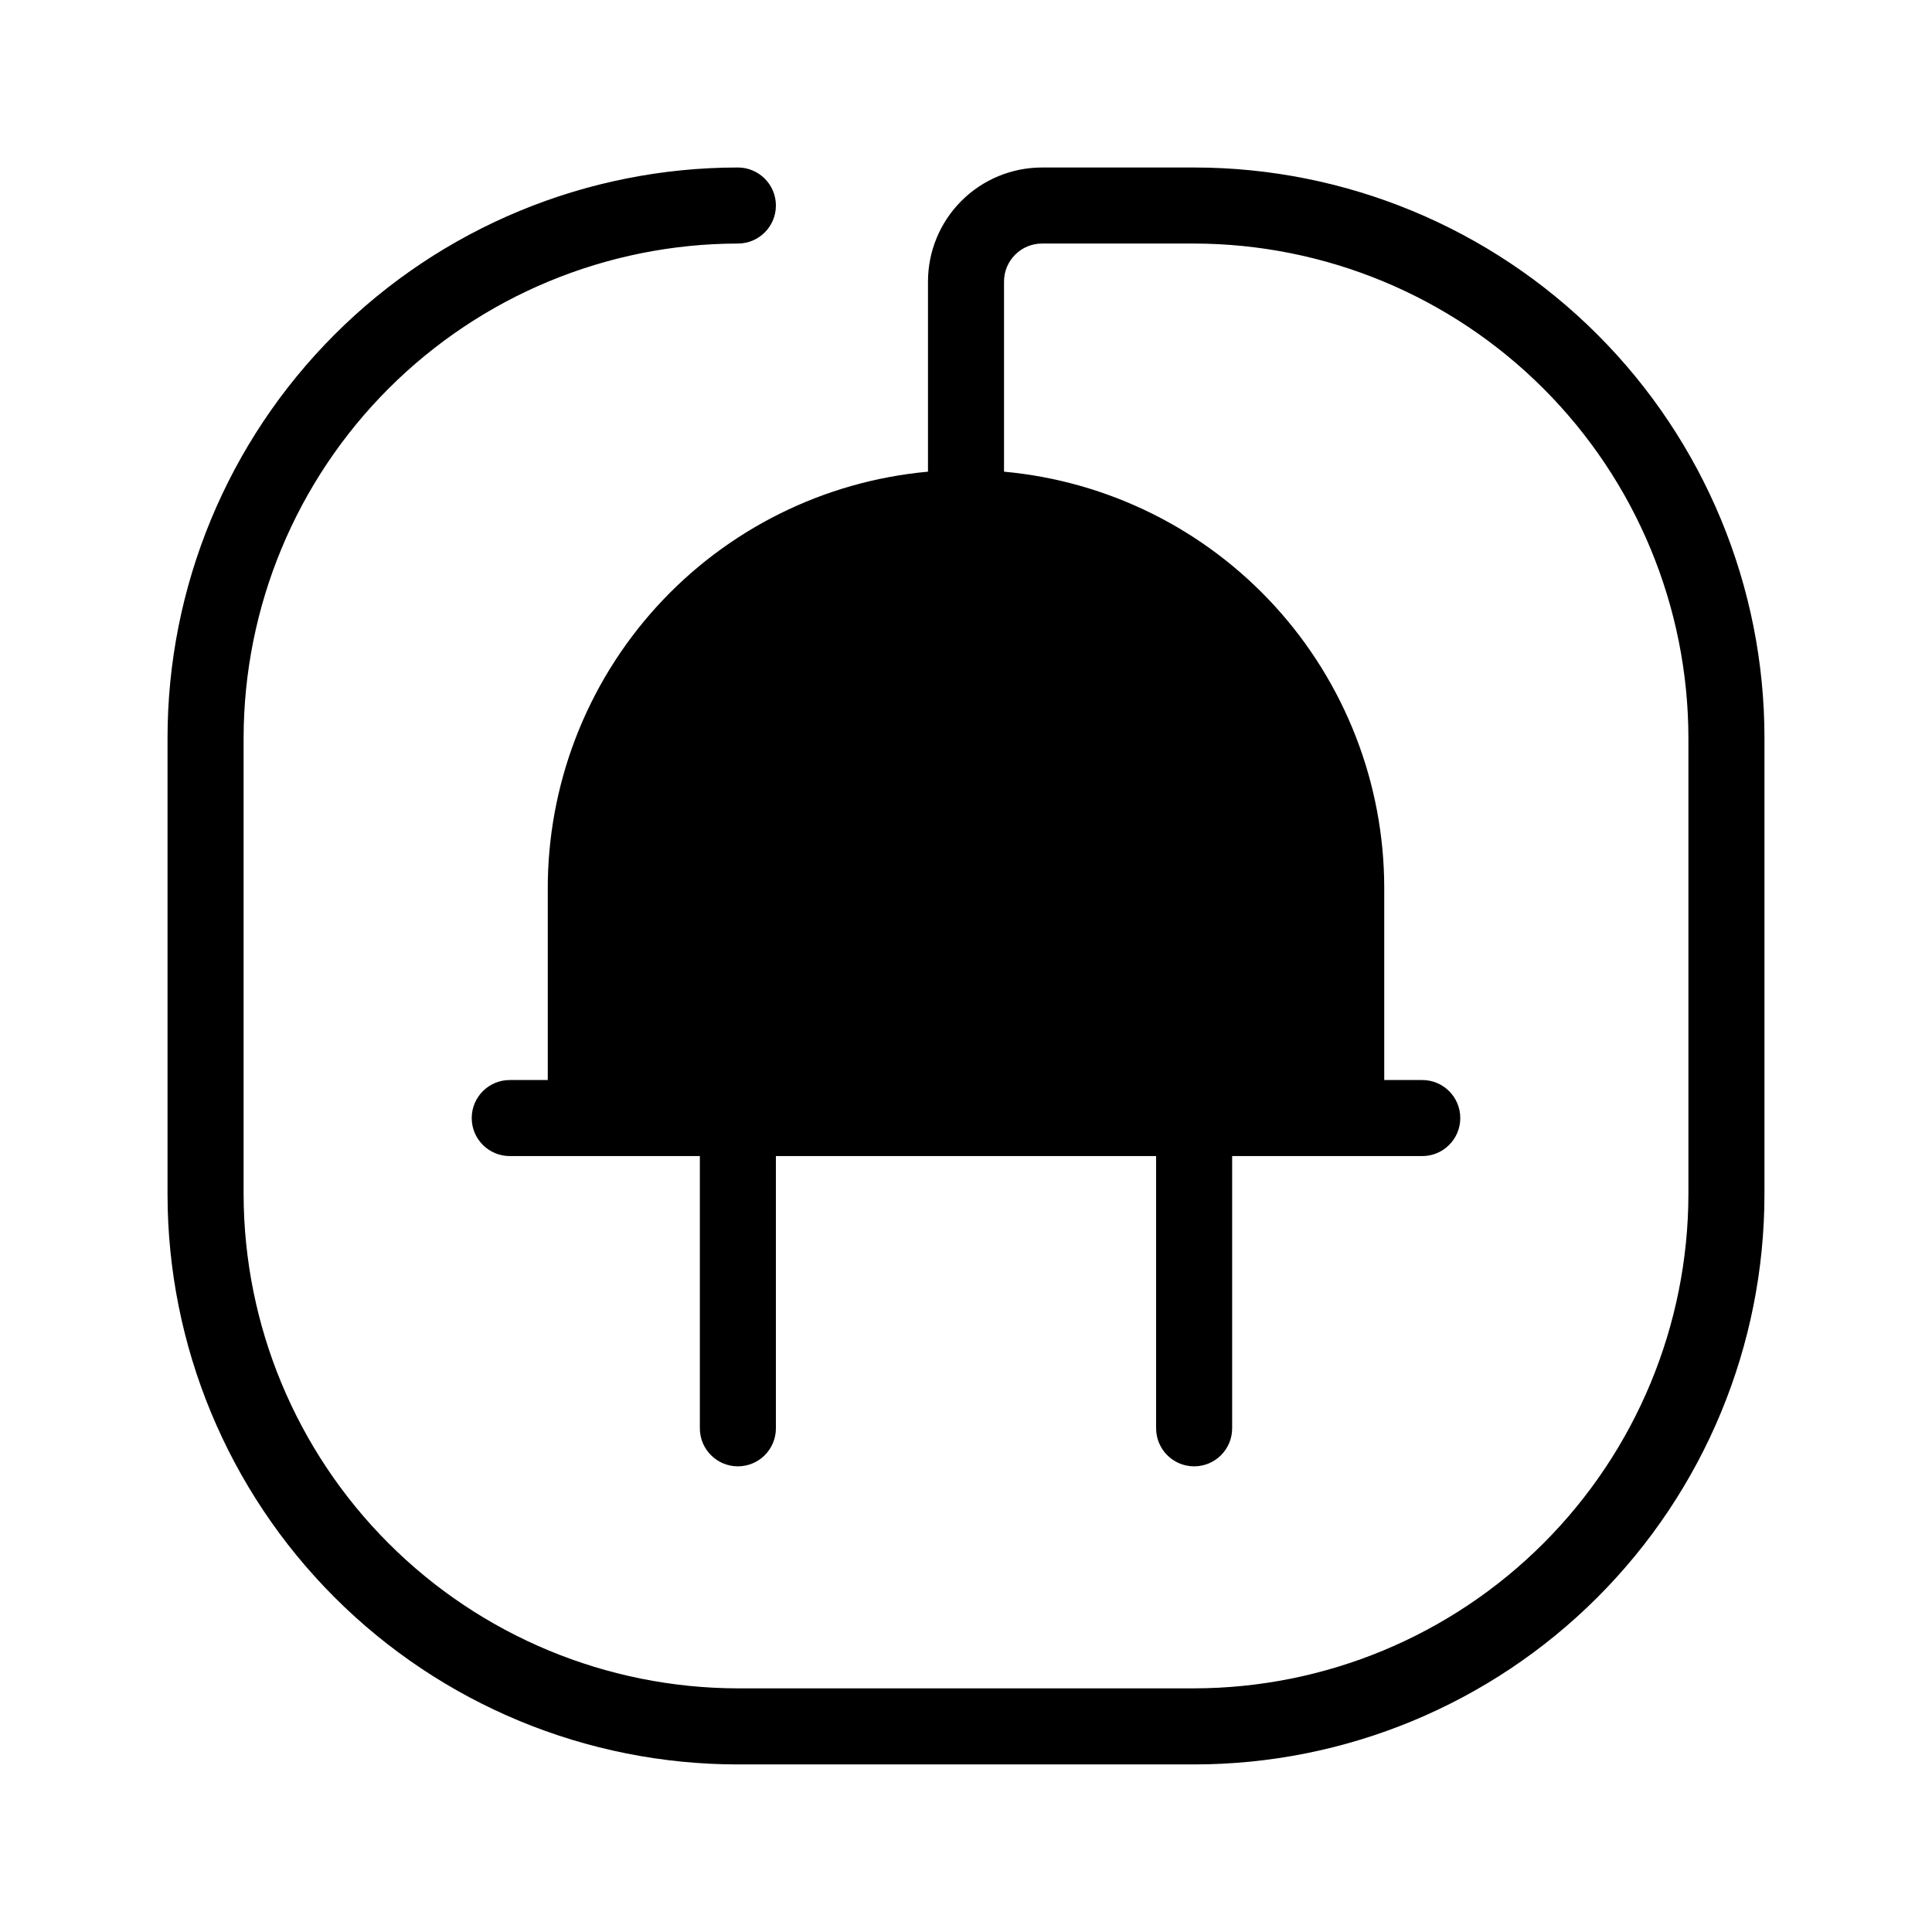 <?xml version="1.0" encoding="UTF-8"?>
<!-- Uploaded to: ICON Repo, www.svgrepo.com, Generator: ICON Repo Mixer Tools -->
<svg fill="#000000" width="800px" height="800px" version="1.1" viewBox="144 144 512 512" xmlns="http://www.w3.org/2000/svg">
 <path d="m611.6 339.54v120.91c0 40.086-15.922 78.527-44.27 106.87-28.344 28.348-66.785 44.27-106.87 44.27h-120.91c-40.086 0-78.531-15.922-106.88-44.27-28.344-28.344-44.27-66.785-44.27-106.87v-120.91c0-40.086 15.926-78.531 44.27-106.88s66.789-44.27 106.88-44.27c5.562 0 10.074 4.512 10.074 10.078 0 5.562-4.512 10.074-10.074 10.074-34.727 0.055-68.012 13.871-92.566 38.426-24.555 24.555-38.371 57.84-38.426 92.566v120.91c0.055 34.723 13.871 68.012 38.426 92.562 24.555 24.555 57.84 38.375 92.566 38.426h120.91c34.723-0.051 68.012-13.871 92.562-38.426 24.555-24.551 38.375-57.84 38.426-92.562v-120.91c-0.051-34.727-13.871-68.012-38.426-92.566-24.551-24.555-57.84-38.371-92.562-38.426h-40.305c-5.566 0-10.078 4.512-10.078 10.078v50.379c27.512 2.512 53.094 15.207 71.734 35.598s28.992 47.008 29.027 74.637v50.984h10.078c5.562 0 10.074 4.512 10.074 10.078 0 5.562-4.512 10.074-10.074 10.074h-50.383v72.145c0 5.566-4.512 10.078-10.074 10.078-5.566 0-10.078-4.512-10.078-10.078v-72.145h-100.76v72.145c0 5.566-4.512 10.078-10.074 10.078-5.566 0-10.078-4.512-10.078-10.078v-72.145h-50.379c-5.566 0-10.078-4.512-10.078-10.074 0-5.566 4.512-10.078 10.078-10.078h10.074v-50.379c-0.113-27.73 10.172-54.5 28.824-75.02s44.32-33.301 71.938-35.82v-50.379c0-8.02 3.184-15.707 8.855-21.375 5.668-5.672 13.355-8.855 21.375-8.855h40.305c40.086 0 78.527 15.926 106.87 44.27 28.348 28.344 44.27 66.789 44.27 106.88z"/>
</svg>